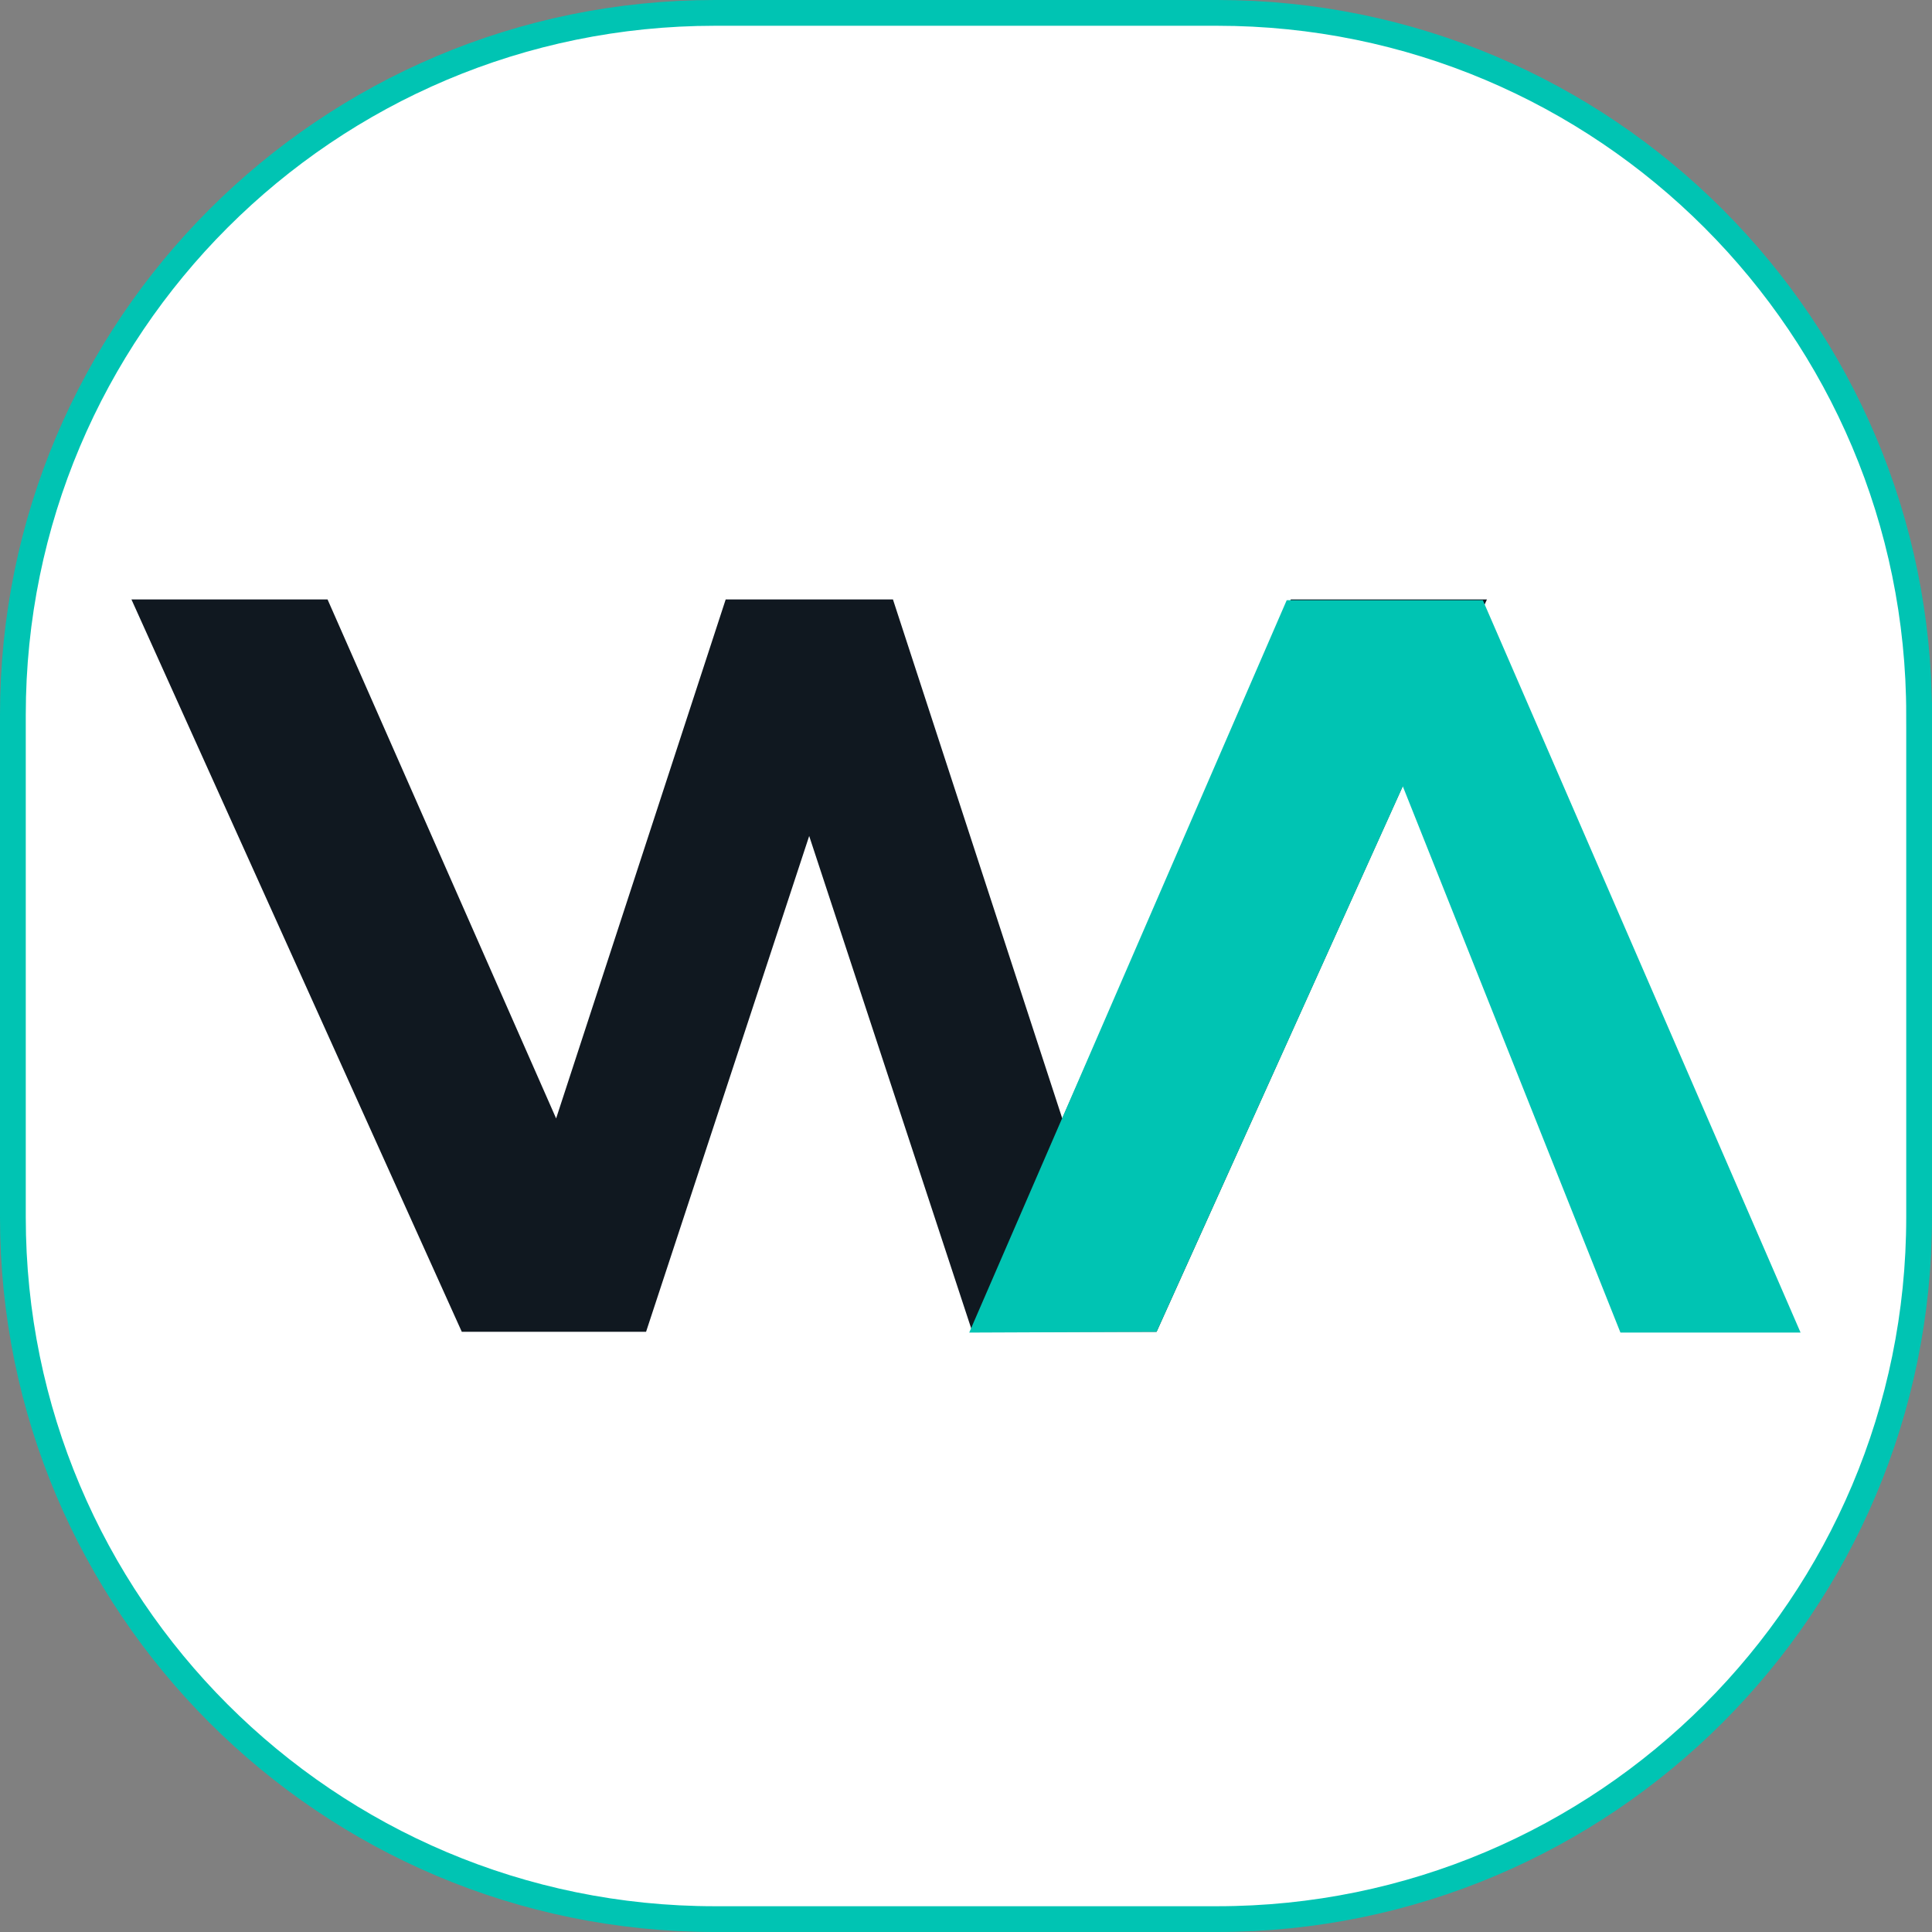 <?xml version="1.0" encoding="UTF-8"?>
<svg data-bbox="0.5 0.5 73.97 73.97" viewBox="0 0 74.97 74.97" xmlns="http://www.w3.org/2000/svg" data-type="ugc">
    <rect x="0" y="0" width="74.97" height="74.97" fill="#808080" stroke="none"/>
    <g>
        <path fill="#ffffff" stroke="#00c4b3" stroke-miterlimit="10" d="M74.47 27.74v19.49c0 15.044-12.196 27.24-27.24 27.24H27.74C12.696 74.47.5 62.274.5 47.23V27.74C.5 12.696 12.696.5 27.74.5h19.49c15.044 0 27.24 12.196 27.24 27.24z"/>
        <path fill="#101820" d="M50.09 23.26 41.22 43.4l-6.57-20.14h-6.49L21.58 43.4l-8.87-20.14H5.1l12.82 28.42h7.15l6.33-19.24 6.33 19.24h7.15L57.7 23.26h-7.61z"/>
        <path d="m54.44 30.5-9.56 21.18-7.27.03 12.32-28.42h7.61l12.33 28.42h-6.99L54.43 30.5Z" fill="#00c4b3"/>
    </g>
</svg>
